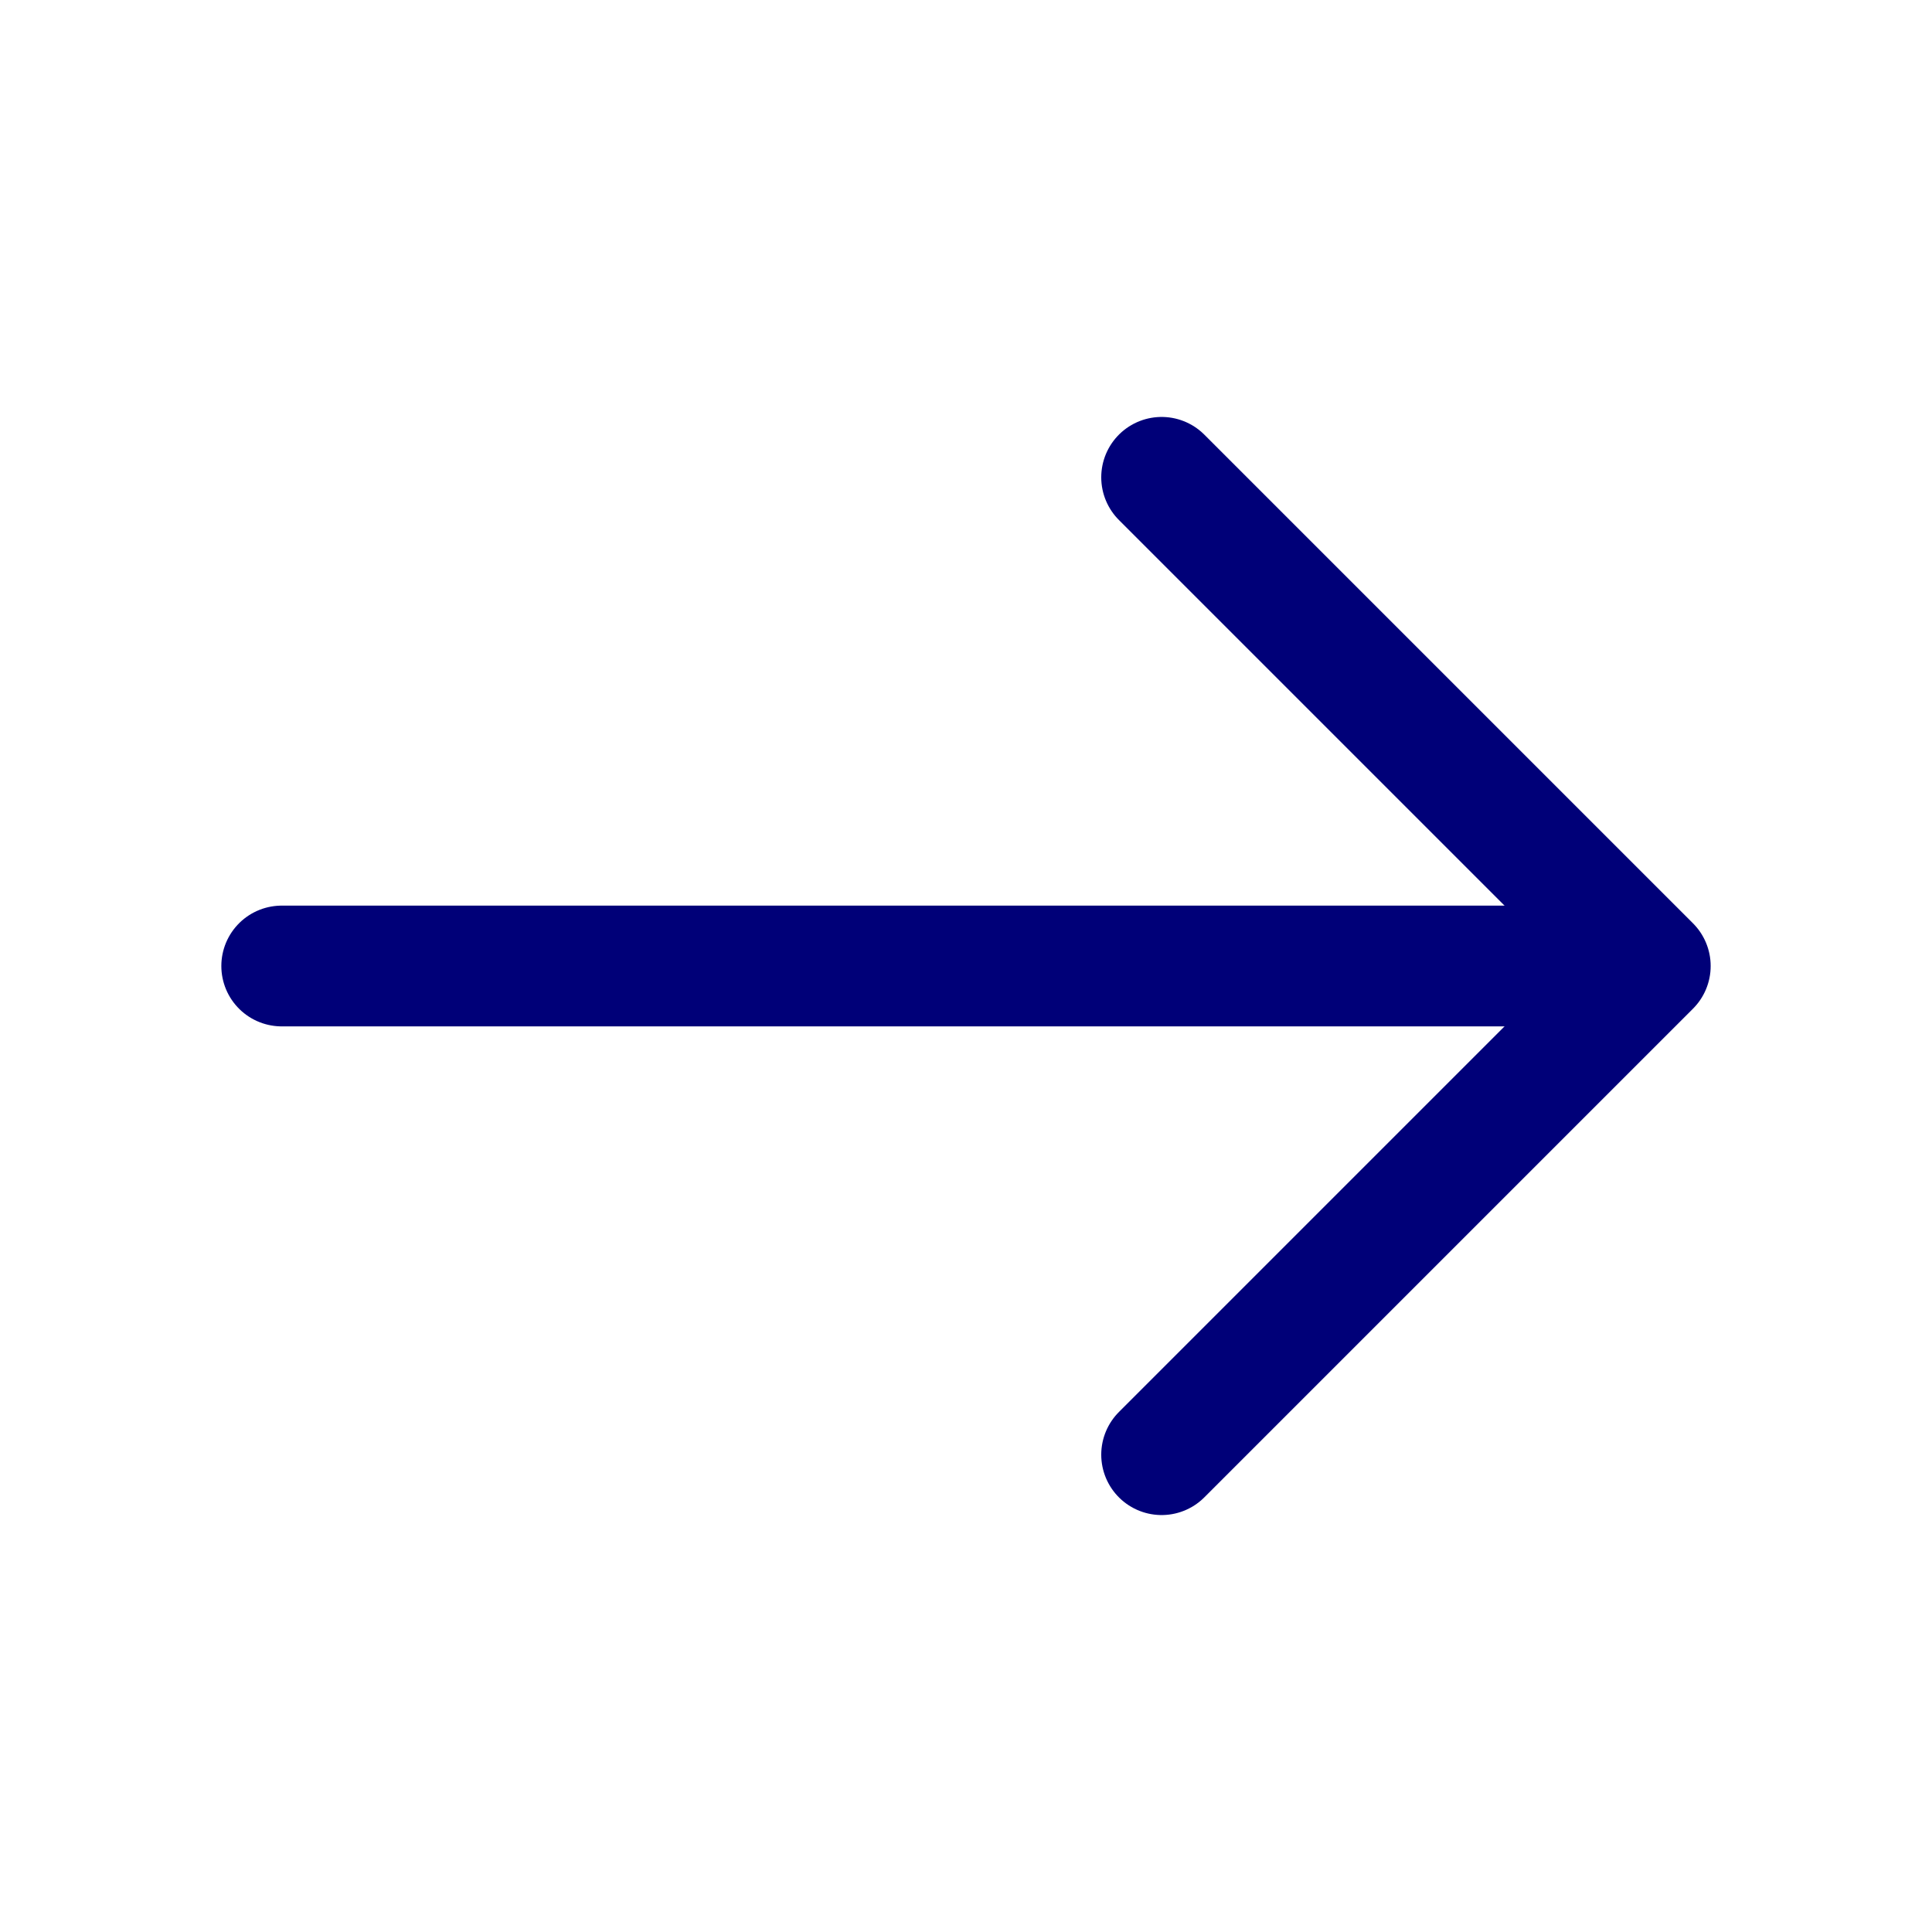 <?xml version="1.0" encoding="UTF-8"?> <svg xmlns="http://www.w3.org/2000/svg" width="16" height="16" viewBox="0 0 16 16" fill="none"><path d="M9.62 3.953L13.667 8L9.62 12.047" stroke="#000078" stroke-miterlimit="10" stroke-linecap="round" stroke-linejoin="round"></path><path d="M2.333 8H13.553" stroke="#000078" stroke-miterlimit="10" stroke-linecap="round" stroke-linejoin="round"></path></svg> 